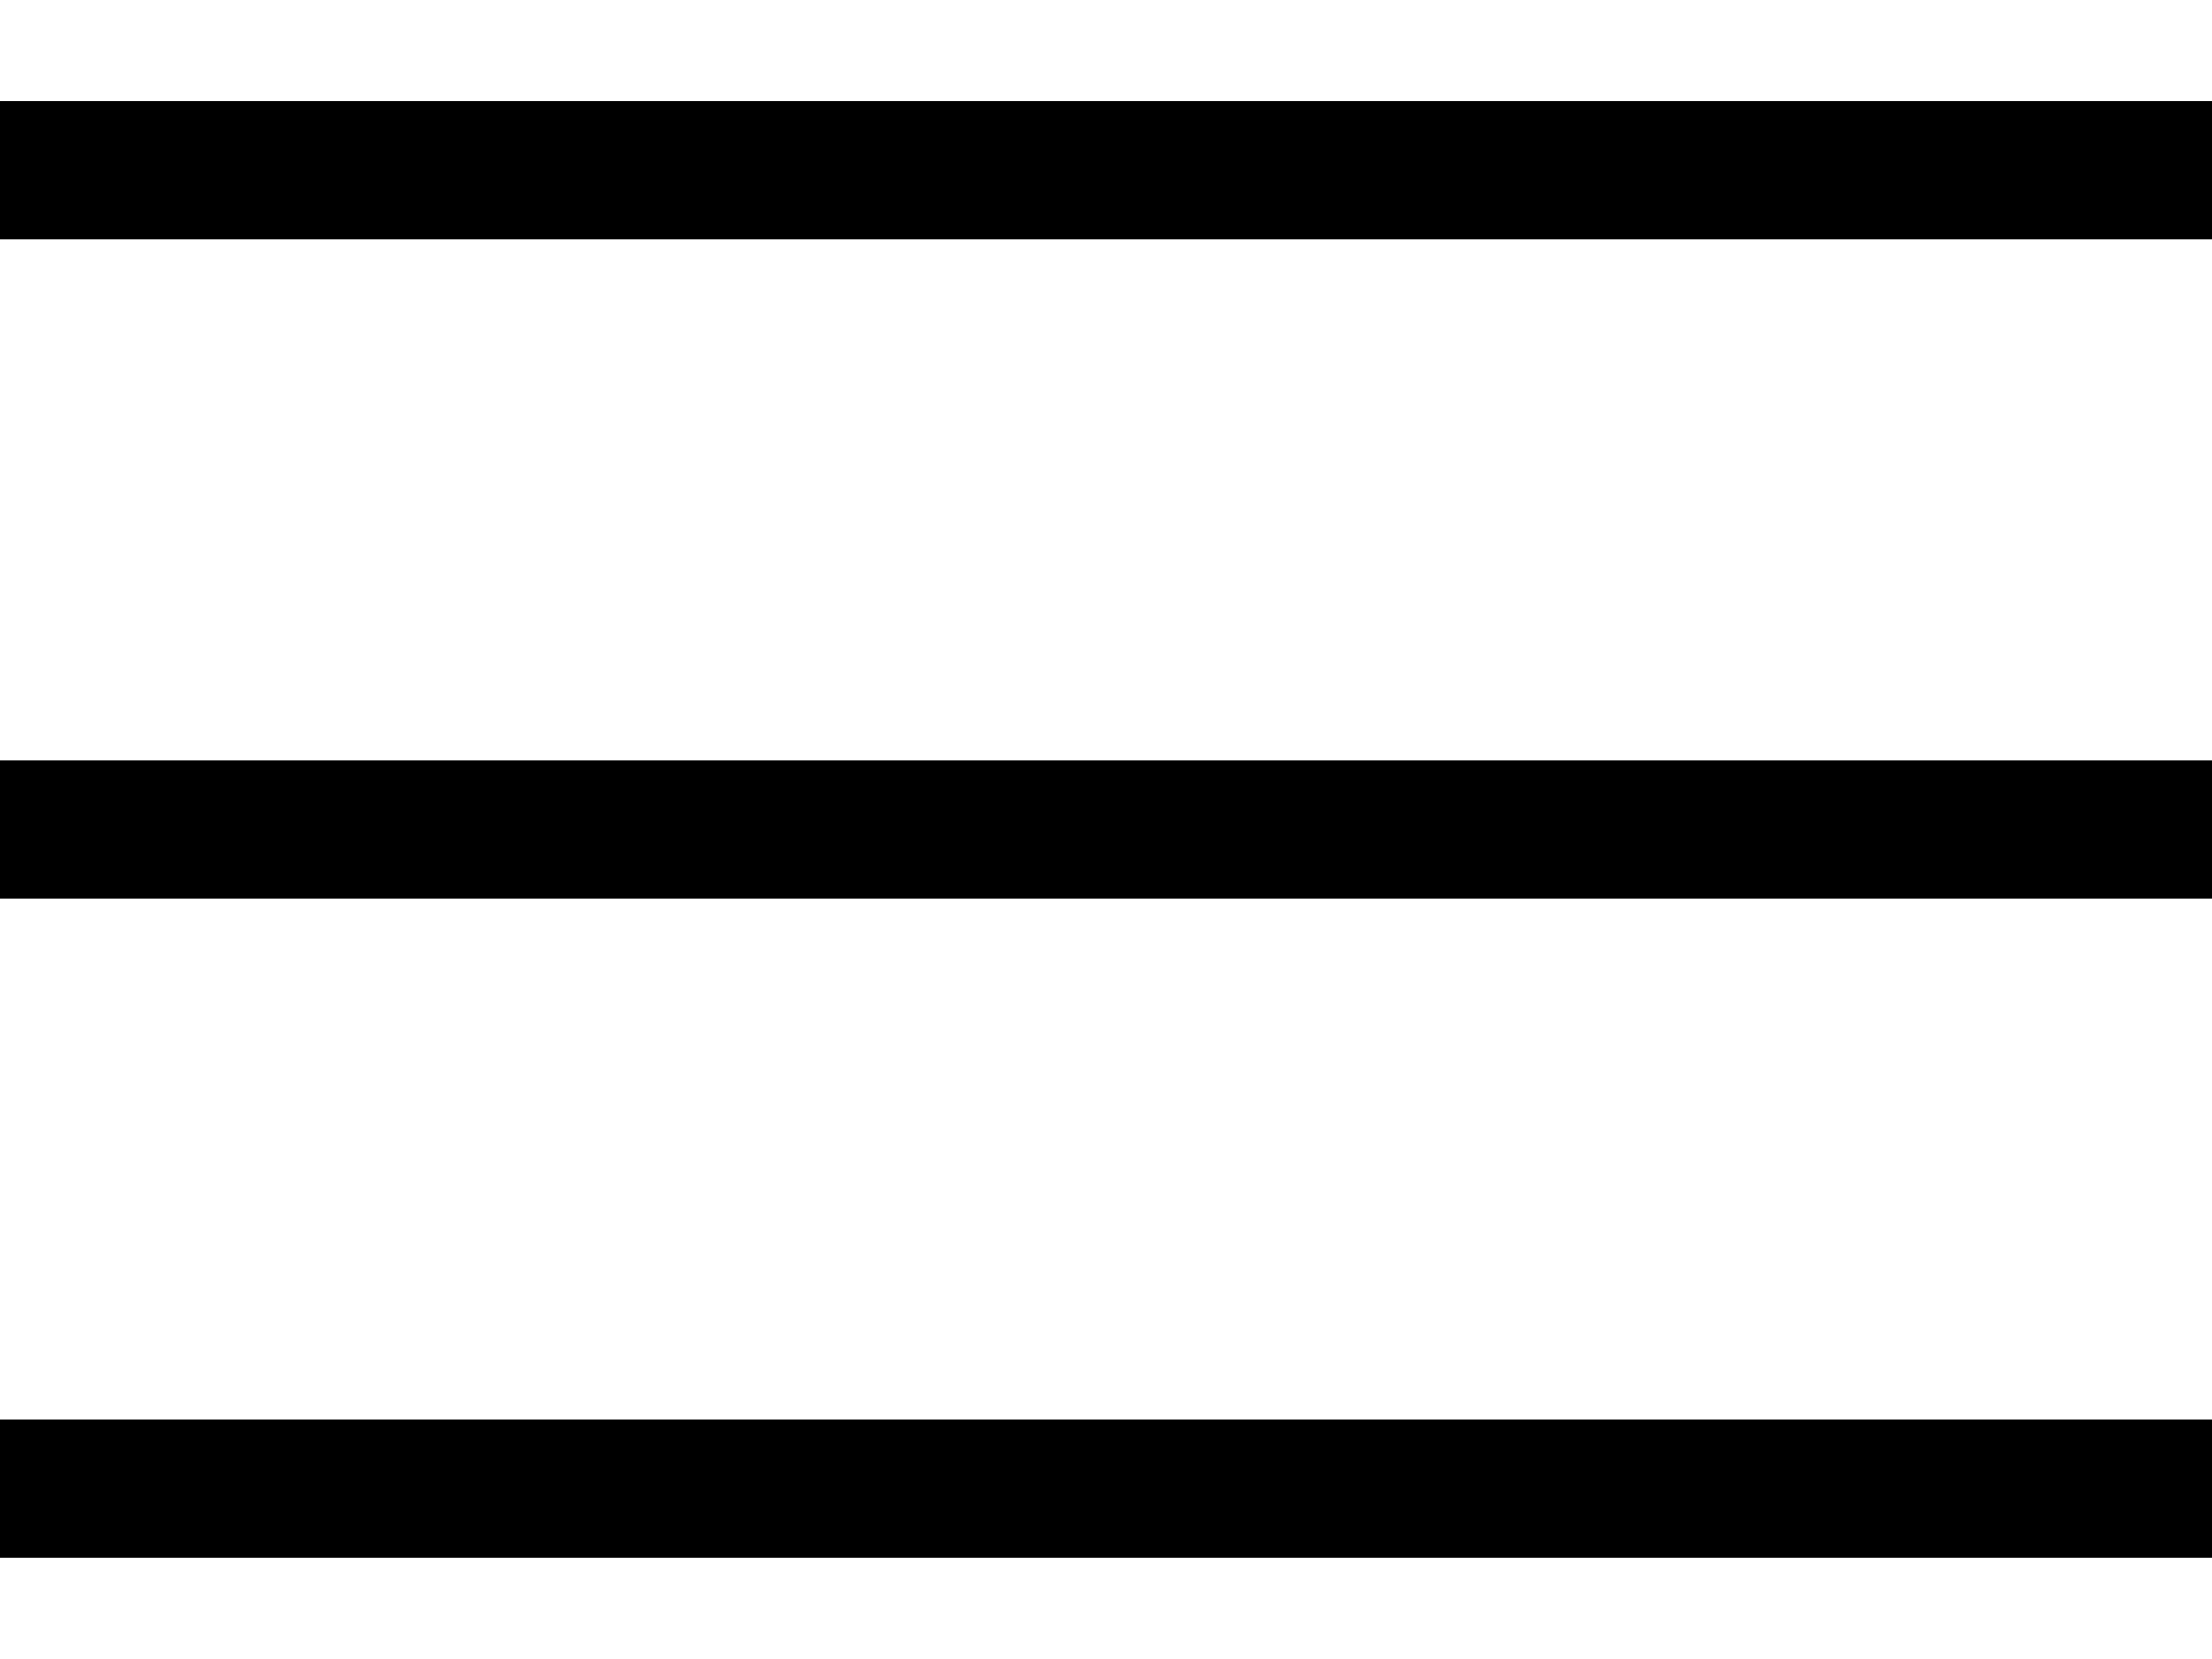 <svg width="16" height="12" viewBox="0 0 16 12" fill="none" xmlns="http://www.w3.org/2000/svg">
<path d="M0 11.269V10.269H16V11.269H0ZM0 6.5V5.5H16V6.5H0ZM0 1.73V0.73H16V1.73H0Z" fill="black"/>
</svg>

